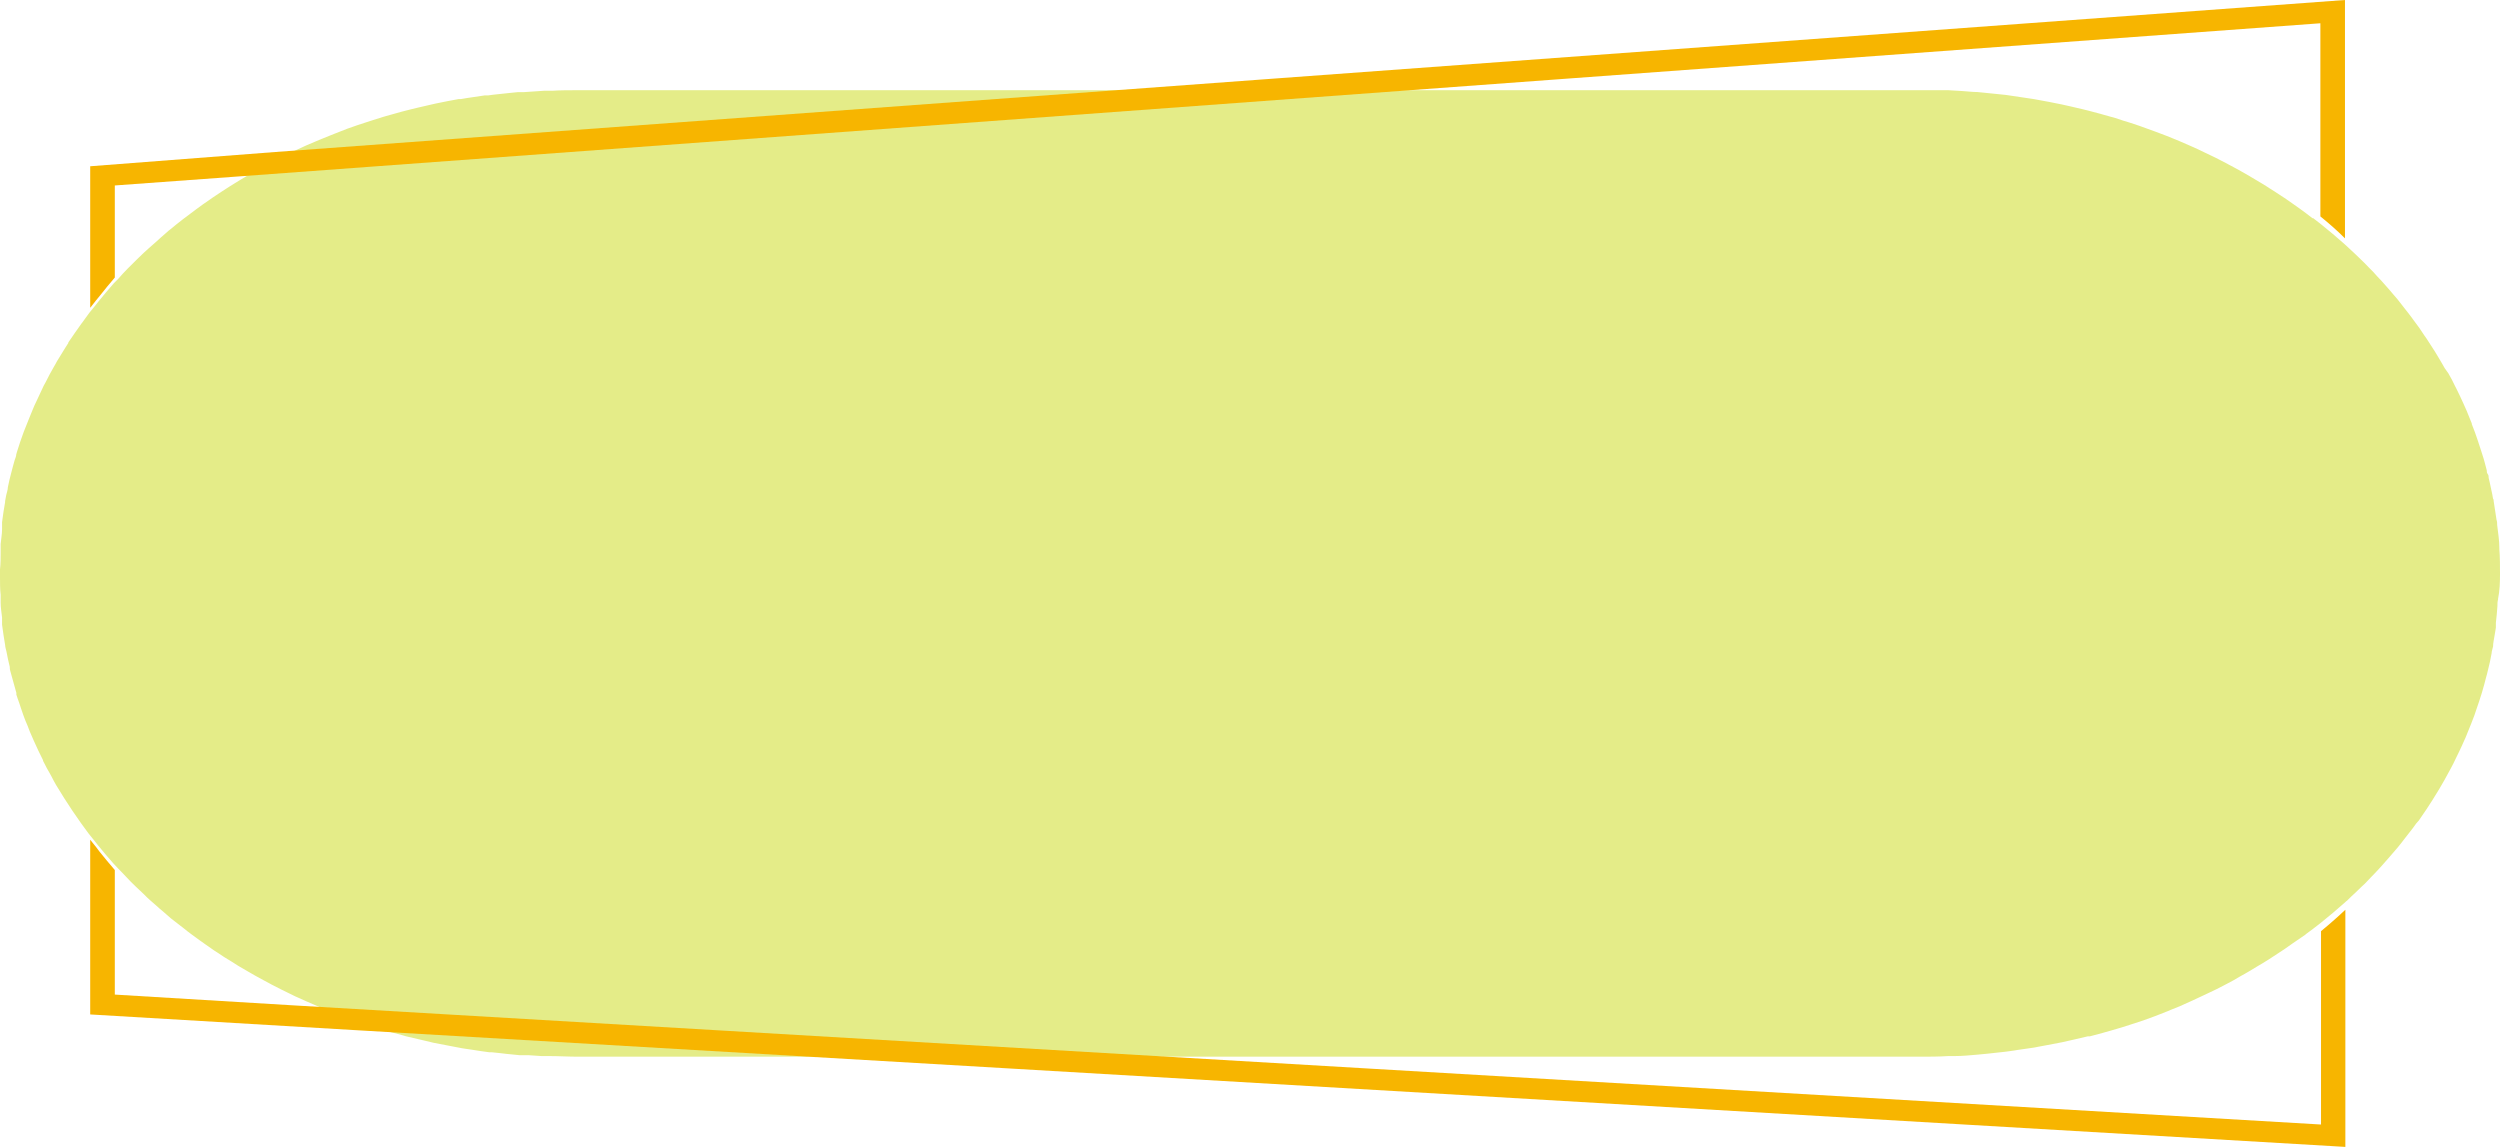 <?xml version="1.0" encoding="UTF-8"?> <svg xmlns="http://www.w3.org/2000/svg" width="194" height="89" viewBox="0 0 194 89" fill="none"> <path d="M194 44.546C194 43.894 194 43.251 193.95 42.608C193.945 42.58 193.945 42.552 193.95 42.524C193.95 41.923 193.85 41.338 193.78 40.736C193.78 40.602 193.78 40.477 193.73 40.335C193.66 39.851 193.59 39.374 193.51 38.898C193.51 38.831 193.51 38.756 193.46 38.698L193.4 38.364C193.34 38.063 193.27 37.77 193.21 37.469L193.12 37.085C193.12 36.985 193.12 36.876 193.04 36.776C192.96 36.676 192.99 36.576 192.97 36.484C192.86 36.083 192.76 35.648 192.64 35.306L192.43 34.654C192.31 34.286 192.19 33.919 192.06 33.559C191.98 33.342 191.89 33.125 191.81 32.908V32.858C191.68 32.532 191.55 32.198 191.41 31.872C191.34 31.705 191.26 31.538 191.19 31.379L191.1 31.178C190.95 30.853 190.8 30.527 190.64 30.209L190.49 29.917L190.28 29.491L189.99 28.965L189.71 28.572C189.57 28.329 189.439 28.087 189.289 27.845L189.129 27.578C189.009 27.377 188.889 27.177 188.759 26.984C188.629 26.792 188.449 26.5 188.289 26.258C188.239 26.182 188.189 26.107 188.129 26.032L187.739 25.447L187.269 24.812C187.25 24.777 187.226 24.744 187.199 24.712C187.019 24.461 186.819 24.211 186.619 23.96L186.379 23.651C186.269 23.509 186.159 23.358 186.039 23.216C185.919 23.074 185.829 22.983 185.729 22.857C185.629 22.732 185.539 22.632 185.439 22.515L184.789 21.779L184.479 21.454L184.179 21.119C183.939 20.886 183.709 20.635 183.469 20.393L182.839 19.783L182.329 19.306L182.079 19.073L181.959 18.964C181.329 18.404 180.709 17.878 180.049 17.352L179.508 16.934H179.448L178.928 16.533C178.598 16.29 178.268 16.048 177.928 15.814L177.608 15.589L177.278 15.363L176.278 14.711L176.128 14.62C175.938 14.494 175.748 14.369 175.548 14.252L174.718 13.759L174.578 13.675L173.778 13.216L173.128 12.865C173.018 12.815 172.928 12.756 172.818 12.698L171.958 12.255L171.718 12.138L171.018 11.804C170.698 11.645 170.398 11.503 170.068 11.361L169.147 10.96L168.147 10.551L167.727 10.392L167.217 10.2L166.157 9.816L166.017 9.765L165.237 9.506L164.797 9.373L164.137 9.156L163.237 8.905L163.007 8.838L162.097 8.596C161.787 8.512 161.467 8.445 161.157 8.37L160.657 8.253L159.986 8.103L159.356 7.978L159.026 7.911L158.436 7.802L157.846 7.693L156.846 7.543L156.056 7.426L155.666 7.368L154.606 7.259L153.446 7.142C153.066 7.142 152.686 7.092 152.306 7.067L151.186 7H149.925H148.925H44.805C44.154 7 43.514 7 42.874 7.042H42.504H42.234L40.644 7.15H40.184L39.514 7.217L38.264 7.351L37.894 7.401H37.634L36.794 7.526L36.224 7.61L35.784 7.685H35.604C35.004 7.794 34.394 7.911 33.803 8.036L33.183 8.178L32.353 8.37L31.903 8.479L31.183 8.663L29.963 9.005L29.703 9.08L28.933 9.323L28.493 9.465L27.733 9.715L26.943 9.991L25.943 10.384L24.943 10.785L23.762 11.286L22.932 11.67L22.562 11.854L22.142 12.055L21.292 12.472L20.852 12.715C20.472 12.915 20.082 13.116 19.712 13.325L18.642 13.96C18.092 14.294 17.562 14.628 17.032 14.979C16.692 15.204 16.352 15.43 16.032 15.664L15.762 15.848L15.202 16.257C14.521 16.758 13.841 17.276 13.201 17.811C13.156 17.842 13.112 17.876 13.071 17.911L12.951 18.02C12.631 18.287 12.321 18.58 12.011 18.855C11.701 19.131 11.421 19.365 11.141 19.632L10.621 20.134C10.131 20.618 9.621 21.111 9.191 21.621L9.001 21.813L8.841 21.972C8.441 22.431 8.051 22.891 7.671 23.358C7.571 23.475 7.491 23.584 7.401 23.701L6.931 24.277L6.541 24.812L6.421 24.979L6.301 25.138C5.971 25.606 5.631 26.082 5.301 26.575V26.617C5.131 26.867 4.981 27.135 4.821 27.385L4.42 28.037L4.27 28.313L4.21 28.413C3.97 28.831 3.74 29.248 3.53 29.683L3.39 29.934C3.2 30.326 3.02 30.719 2.84 31.112C2.79 31.229 2.73 31.346 2.67 31.471L2.52 31.83C2.42 32.064 2.33 32.306 2.23 32.54L2.02 33.067L1.84 33.518C1.65 34.036 1.47 34.562 1.31 35.088C1.298 35.148 1.282 35.206 1.26 35.264C1.26 35.406 1.19 35.556 1.14 35.698C1.05 36.032 0.95 36.367 0.87 36.701C0.82 36.885 0.78 37.069 0.73 37.252L0.61 37.812C0.61 38.021 0.52 38.23 0.48 38.43C0.44 38.631 0.42 38.723 0.4 38.865C0.38 39.007 0.4 38.915 0.4 38.94C0.307 39.458 0.227 39.984 0.16 40.519V40.803V41.087C0.16 41.463 0.08 41.839 0.05 42.223V42.842C0.05 43.284 0.05 43.744 0 44.195C0 44.295 0 44.396 0 44.496C0 44.604 0 44.705 0 44.805C0 45.256 -1.2209e-05 45.707 0.05 46.158V46.768C0.05 47.153 0.12 47.537 0.16 47.921V48.197V48.481C0.23 49.016 0.31 49.542 0.4 50.068C0.4 50.227 0.47 50.394 0.5 50.553C0.58 50.954 0.66 51.388 0.76 51.756V51.84C0.76 51.99 0.83 52.14 0.86 52.291C1 52.784 1.13 53.285 1.27 53.77C1.275 53.814 1.275 53.859 1.27 53.903C1.33 54.112 1.41 54.313 1.48 54.513C1.55 54.714 1.69 55.165 1.81 55.491C1.86 55.633 1.92 55.775 1.97 55.917L2.14 56.318C2.25 56.61 2.36 56.903 2.48 57.153L2.63 57.496C2.85 57.997 3.09 58.498 3.34 58.991C3.34 58.991 3.34 58.991 3.34 59.041C3.373 59.112 3.41 59.182 3.45 59.25C3.57 59.501 3.7 59.735 3.84 59.969C3.98 60.203 4.05 60.37 4.16 60.57L4.22 60.679L4.35 60.913C4.56 61.264 4.78 61.606 4.99 61.949C5.401 62.592 5.821 63.227 6.271 63.854L6.471 64.129L6.881 64.689C7.041 64.89 7.211 65.09 7.371 65.299C7.531 65.508 7.521 65.491 7.601 65.591C7.991 66.068 8.381 66.535 8.791 66.995C9.031 67.262 9.291 67.521 9.541 67.78C9.791 68.039 9.951 68.223 10.161 68.432C10.371 68.641 10.391 68.657 10.501 68.766L10.881 69.125L11.181 69.409C11.331 69.568 11.491 69.719 11.661 69.869C11.831 70.019 11.961 70.136 12.121 70.27L12.381 70.504L12.661 70.738L13.241 71.248L13.982 71.824C14.05 71.884 14.123 71.94 14.201 71.991C14.431 72.183 14.671 72.367 14.912 72.543L15.542 73.002L15.662 73.085L15.932 73.278L16.662 73.787L16.902 73.938L17.402 74.272L18.002 74.639L18.502 74.957L19.232 75.383C19.632 75.617 20.032 75.843 20.442 76.06L20.862 76.285L21.122 76.427C21.572 76.661 22.042 76.895 22.492 77.112L22.902 77.313L23.072 77.388C23.602 77.63 24.152 77.873 24.703 78.107L25.253 78.341L26.253 78.725L26.633 78.875L27.443 79.184C28.693 79.619 29.973 80.02 31.273 80.346L31.493 80.413L32.923 80.747L33.654 80.922L34.654 81.114L35.444 81.265L35.834 81.34L36.104 81.382L36.564 81.449C37.034 81.524 37.504 81.599 37.974 81.657H38.054H38.174L38.814 81.724L39.324 81.783L40.324 81.883H41.014L42.014 81.95H42.384H42.564C43.344 81.95 44.114 82 44.885 82H148.895C149.665 82 150.435 82 151.196 81.95H151.696C152.276 81.95 152.866 81.891 153.446 81.841L154.226 81.766L155.676 81.607L156.276 81.524L156.576 81.474L157.856 81.29L158.196 81.223L158.826 81.106L160.006 80.88L161.007 80.655L162.007 80.421H162.167L163.167 80.154L164.247 79.844C164.577 79.753 164.897 79.644 165.247 79.535L166.297 79.193L167.237 78.85L168.237 78.458L168.447 78.366L169.137 78.09L170.138 77.639L170.978 77.246L171.508 76.996L172.018 76.753L172.808 76.344C173.158 76.16 173.508 75.976 173.808 75.784L174.198 75.567L174.528 75.375L175.208 74.965L175.578 74.748L176.048 74.456L176.228 74.339L176.368 74.247L177.298 73.637L177.878 73.228L178.878 72.543C178.914 72.517 178.948 72.489 178.978 72.459L179.508 72.066L180.079 71.624C180.739 71.097 181.359 70.571 181.989 70.011C182.017 69.993 182.041 69.97 182.059 69.944L182.129 69.894L182.459 69.568L182.819 69.234L183.239 68.825C183.329 68.741 183.429 68.658 183.519 68.566L184.029 68.031C184.073 67.982 184.119 67.934 184.169 67.889C184.389 67.655 184.619 67.421 184.829 67.179C185.039 66.936 185.239 66.719 185.439 66.485C185.639 66.251 185.869 65.992 186.079 65.742C186.289 65.491 186.449 65.274 186.629 65.04C186.809 64.806 187.049 64.514 187.249 64.246L187.489 63.912L187.709 63.661L188.009 63.219C188.099 63.085 188.199 62.951 188.289 62.809C188.379 62.667 188.589 62.35 188.739 62.116L189.069 61.581L189.289 61.222C189.429 60.988 189.56 60.762 189.69 60.529C189.82 60.294 190.04 59.894 190.21 59.576C190.38 59.258 190.44 59.133 190.55 58.899C190.66 58.665 190.88 58.231 191.03 57.897L191.33 57.228C191.48 56.877 191.61 56.527 191.76 56.167C191.84 55.95 191.93 55.733 192.01 55.516C192.14 55.14 192.26 54.764 192.39 54.396L192.59 53.77C192.71 53.368 192.82 52.976 192.92 52.566C192.97 52.374 193.03 52.182 193.07 51.982C193.18 51.556 193.27 51.146 193.35 50.687C193.35 50.52 193.43 50.344 193.46 50.177C193.46 49.868 193.55 49.559 193.59 49.25L193.68 48.707C193.675 48.654 193.675 48.601 193.68 48.548V48.331C193.73 47.904 193.77 47.495 193.8 47.036C193.8 46.86 193.8 46.693 193.85 46.518C193.85 46.518 193.85 46.518 193.85 46.468C193.98 45.833 194 45.189 194 44.546Z" fill="#E4EC88"></path> <path d="M180.111 72.258V87.263L106.065 82.911L23.013 78.031L8.909 77.18V67.514C8.499 67.037 8.109 66.569 7.72 66.084L7.49 65.777L7 65.164V78.721L27.571 79.939L78.297 82.911L181 88.94L182 89V70.597C181.62 70.963 181.22 71.312 180.811 71.67L180.111 72.258ZM98.998 6.089L21.363 11.795L7 12.902V23.887L7.46 23.3C7.56 23.18 7.64 23.07 7.74 22.959C8.12 22.474 8.509 22.005 8.909 21.537V14.392L18.135 13.719L121.088 6.14L180.061 1.805V16.793C180.721 17.33 181.36 17.884 181.97 18.497V0L98.998 6.089Z" fill="#F7B500"></path> </svg> 
